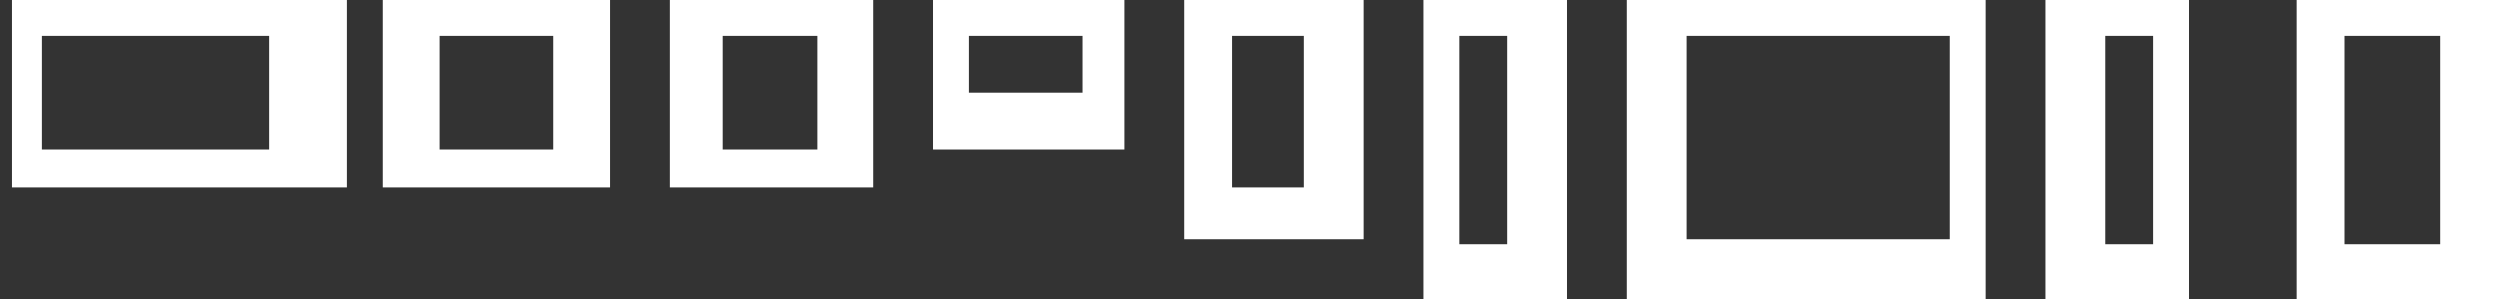 ﻿<?xml version="1.0" encoding="utf-8"?>
<svg version="1.1" xmlns:xlink="http://www.w3.org/1999/xlink" width="209px" height="25px" xmlns="http://www.w3.org/2000/svg">
  <rect width="100%" height="100%" fill="#333333" stroke="none"/>
  <g transform="matrix(1 0 0 1 -1356 -759 )">
    <path d="M 183 25  L 171 25  L 171 0  L 183 0  L 183 25  Z M 114 0  L 114 20  L 99 20  L 99 0  L 114 0  Z M 136 25  L 136 0  L 166 0  L 166 25  L 136 25  Z M 29 0  L 29 15.667  L 1 15.667  L 1 0  L 29 0  Z M 119 0  L 131 0  L 131 25  L 119 25  L 119 0  Z M 56 15.667  L 56 0  L 73 0  L 73 15.667  L 56 15.667  Z M 32 0  L 51 0  L 51 15.667  L 32 15.667  L 32 0  Z M 209 25  L 192 25  L 192 0  L 209 0  L 209 25  Z M 94 12.5  L 78 12.5  L 78 0  L 94 0  L 94 12.5  Z M 68.333 12.5  L 68.333 3  L 60.417 3  L 60.417 12.5  L 68.333 12.5  Z M 3.5 3  L 3.5 12.5  L 22.5 12.5  L 22.5 3  L 3.5 3  Z M 126 3  L 122 3  L 122 20.417  L 126 20.417  L 126 3  Z M 196 20.417  L 204 20.417  L 204 3  L 196 3  L 196 20.417  Z M 163 20  L 163 3  L 141 3  L 141 20  L 163 20  Z M 46.25 3  L 36.75 3  L 36.75 12.5  L 46.25 12.5  L 46.25 3  Z M 103 3  L 103 15.667  L 109 15.667  L 109 3  L 103 3  Z M 176 20.417  L 180 20.417  L 180 3  L 176 3  L 176 20.417  Z M 81 7.75  L 90.5 7.75  L 90.5 3  L 81 3  L 81 7.75  Z " fill-rule="nonzero" fill="#ffffff" stroke="none" transform="matrix(1 0 0 1 1356 759 )" />
  </g>
</svg>